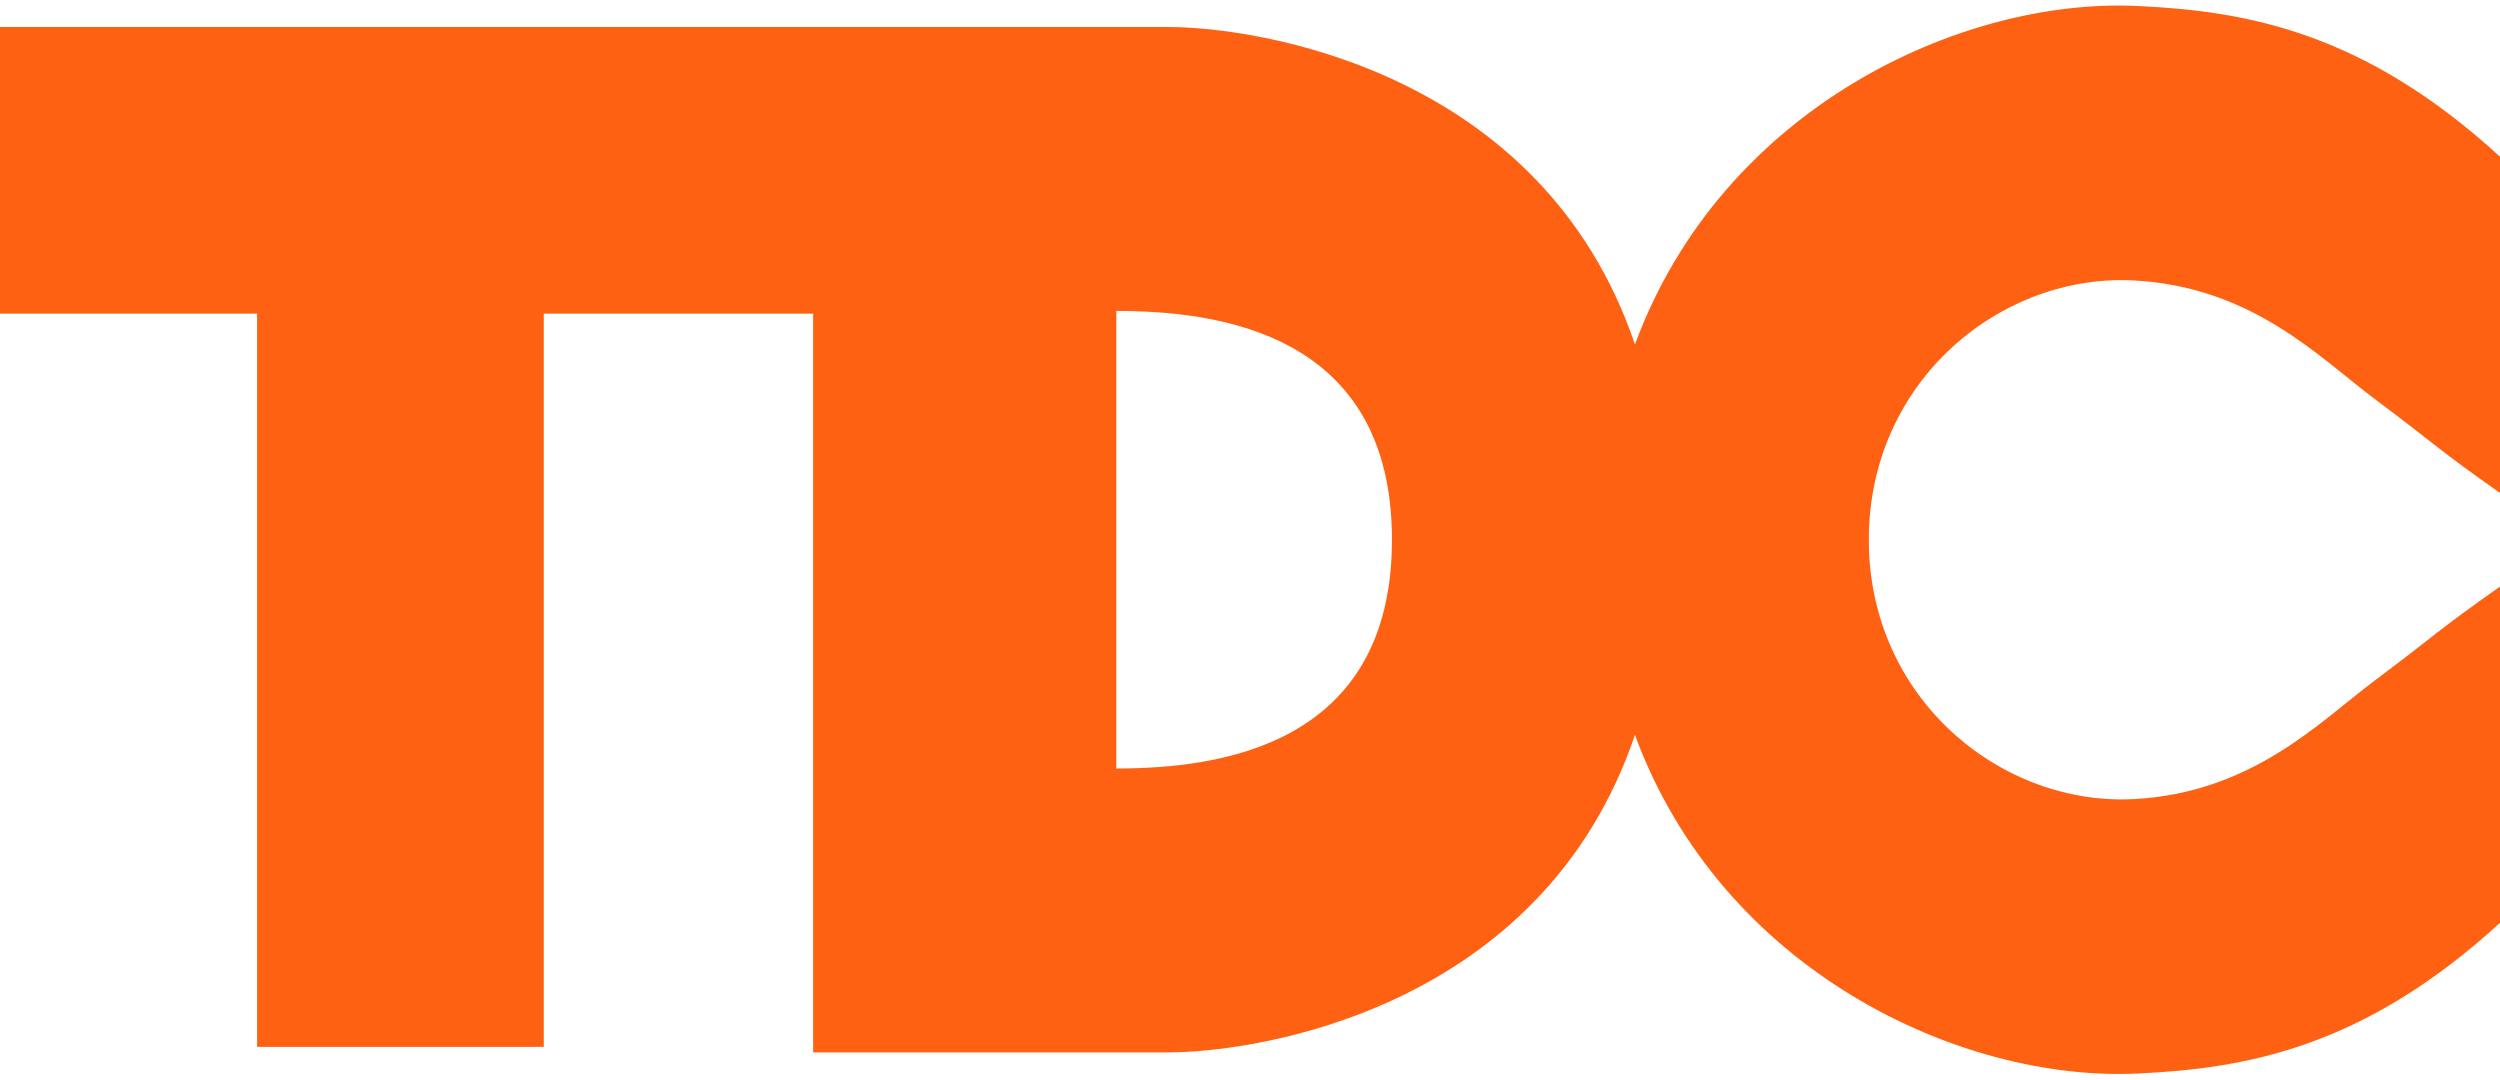 <svg width="88" height="38" viewBox="0 0 88 38" fill="none" xmlns="http://www.w3.org/2000/svg">
<g clip-path="url(#clip0_2369_3348)">
<path d="M65.782 18.998C65.782 24.621 70.478 28.397 75.158 28.126C79.299 27.885 81.647 25.413 83.587 23.957C85.897 22.227 85.734 22.242 88 20.647V32.484C83.211 36.865 79.101 37.611 75.224 37.789C69.011 38.076 60.608 34.18 57.55 25.871C54.267 35.558 44.208 37.044 41.138 37.044H28.622V11.042H19.141V36.85H9.05V11.042H0V0.951H41.138C44.208 0.951 54.271 2.438 57.55 12.124C60.612 3.819 69.014 -0.077 75.224 0.21C79.101 0.389 83.207 1.13 88 5.515V17.352C85.734 15.757 85.897 15.773 83.587 14.042C81.647 12.586 79.295 10.114 75.158 9.874C70.478 9.598 65.782 13.378 65.782 19.002V18.998ZM39.294 10.945V27.051C42.884 27.051 48.997 26.274 48.997 18.998C48.997 11.721 42.884 10.945 39.294 10.945Z" fill="#FF6113"/>
</g>
<defs>
<clipPath id="clip0_2369_3348">
<rect width="88" height="37.61" fill="white" transform="translate(0 0.195)"/>
</clipPath>
</defs>
</svg>
